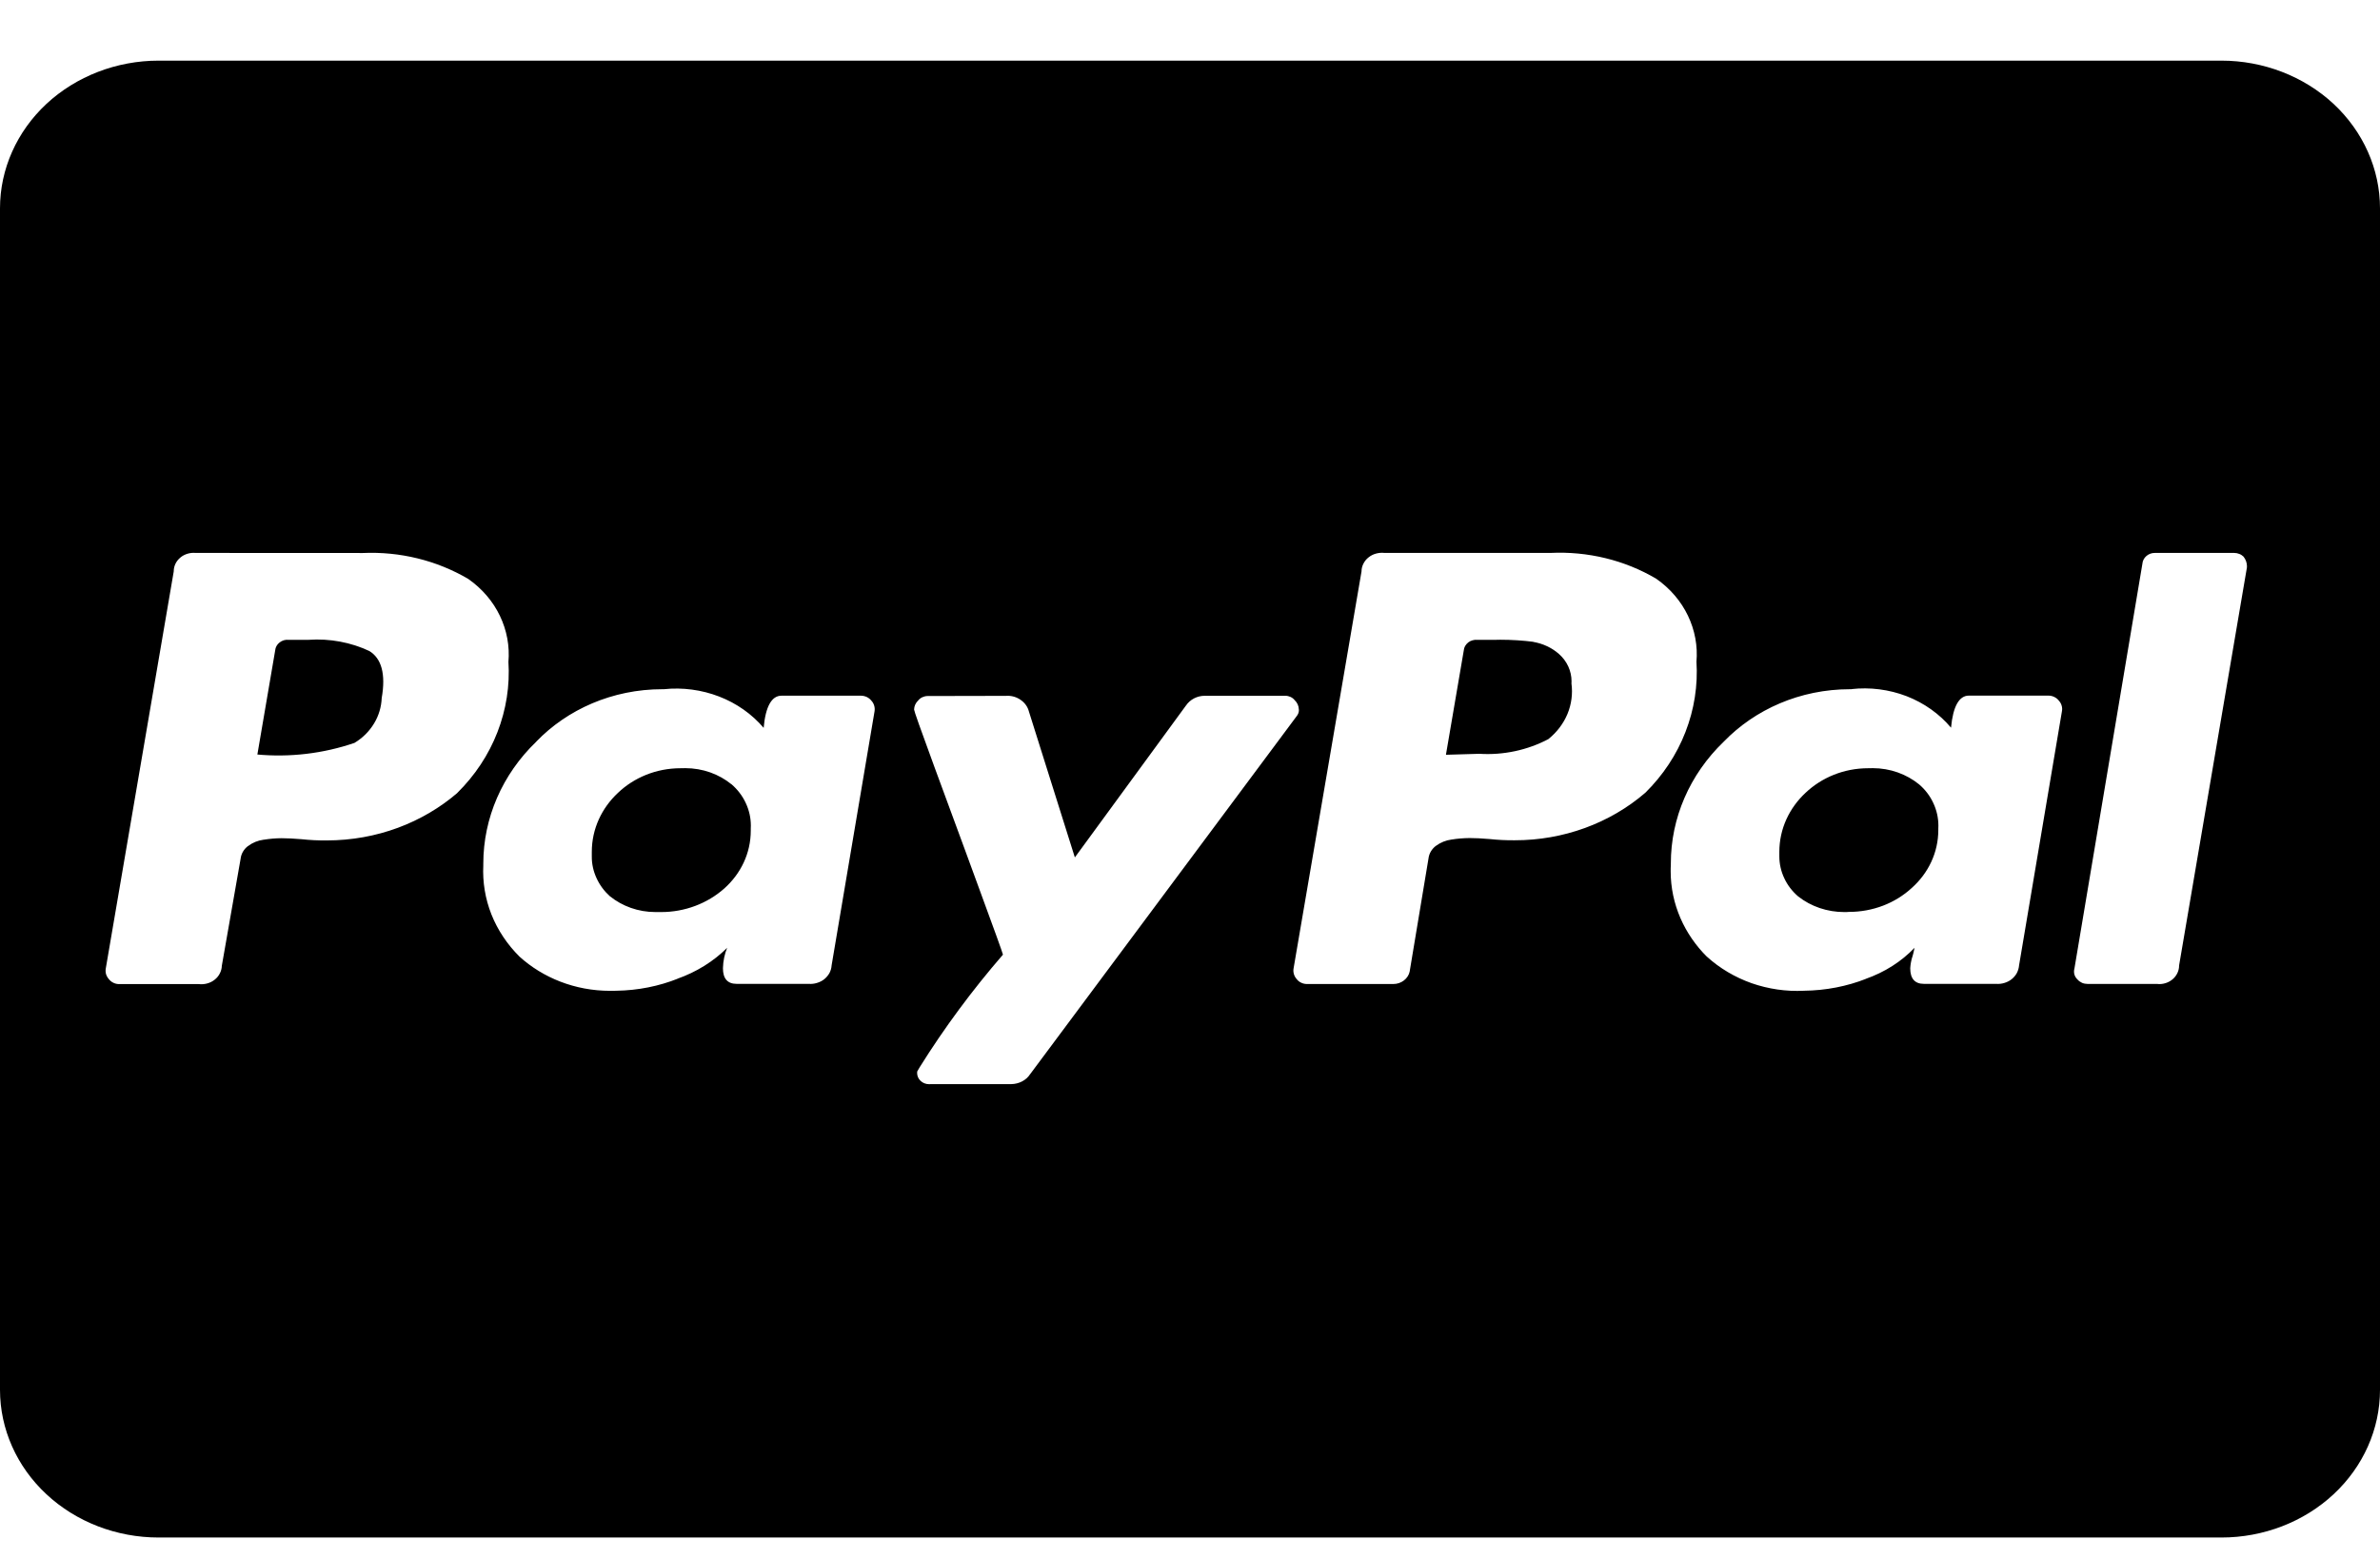 <svg width="29" height="19" viewBox="0 0 29 19" fill="none" xmlns="http://www.w3.org/2000/svg">
<path d="M27.067 18.739H1.933C1.421 18.739 0.929 18.55 0.566 18.212C0.204 17.875 0 17.417 0 16.939L0 2.539C0 2.062 0.204 1.604 0.566 1.266C0.929 0.929 1.421 0.739 1.933 0.739L27.067 0.739C27.579 0.739 28.071 0.929 28.434 1.266C28.796 1.604 29 2.062 29 2.539V16.939C29 17.417 28.796 17.875 28.434 18.212C28.071 18.55 27.579 18.739 27.067 18.739ZM11.304 8.483C11.281 8.483 11.26 8.488 11.24 8.497C11.22 8.506 11.203 8.519 11.189 8.536C11.157 8.566 11.139 8.606 11.138 8.648C11.138 8.664 11.217 8.888 11.386 9.348L11.752 10.342L11.922 10.806C12.113 11.326 12.213 11.602 12.221 11.635C11.846 12.068 11.507 12.526 11.207 13.006L11.176 13.059L11.175 13.078C11.175 13.152 11.24 13.214 11.321 13.214L11.343 13.213H11.342H12.323C12.369 13.212 12.414 13.201 12.454 13.18C12.494 13.159 12.527 13.13 12.551 13.093L12.552 13.092L15.8 8.728C15.817 8.707 15.827 8.682 15.827 8.656L15.826 8.644V8.645C15.825 8.603 15.807 8.563 15.775 8.533C15.762 8.516 15.744 8.503 15.725 8.494C15.705 8.485 15.684 8.48 15.662 8.48H14.68C14.634 8.48 14.589 8.491 14.549 8.512C14.509 8.533 14.475 8.563 14.451 8.599L14.45 8.6L13.097 10.45L12.537 8.671C12.523 8.616 12.489 8.568 12.442 8.534C12.395 8.499 12.337 8.48 12.277 8.48L12.256 8.481H12.257L11.304 8.483ZM22.564 8.4H22.543C21.932 8.4 21.384 8.647 21.005 9.038L21.003 9.04C20.589 9.438 20.358 9.971 20.359 10.526V10.546V10.546C20.357 10.567 20.357 10.594 20.357 10.619C20.357 11.022 20.526 11.389 20.799 11.661L20.799 11.66C20.954 11.801 21.14 11.911 21.343 11.983C21.547 12.054 21.764 12.086 21.981 12.075H21.977C22.249 12.072 22.506 12.021 22.742 11.928L22.729 11.932C22.966 11.849 23.168 11.719 23.326 11.554L23.328 11.553C23.32 11.595 23.311 11.632 23.301 11.666L23.302 11.659C23.288 11.704 23.279 11.752 23.276 11.8V11.801C23.276 11.927 23.332 11.991 23.442 11.991H24.321C24.356 11.994 24.39 11.99 24.423 11.98C24.456 11.97 24.486 11.955 24.512 11.934C24.538 11.913 24.56 11.887 24.575 11.859C24.59 11.83 24.599 11.799 24.602 11.767V11.766L25.124 8.671C25.129 8.647 25.128 8.623 25.121 8.6C25.115 8.577 25.102 8.556 25.086 8.538C25.071 8.519 25.052 8.504 25.03 8.494C25.008 8.483 24.984 8.478 24.959 8.478H23.99C23.872 8.478 23.797 8.609 23.773 8.869C23.631 8.7 23.445 8.568 23.232 8.485C23.018 8.403 22.786 8.373 22.557 8.399L22.564 8.398V8.4ZM8.093 8.4H8.071C7.461 8.4 6.912 8.647 6.535 9.038L6.534 9.04C6.12 9.438 5.889 9.971 5.889 10.526V10.546V10.546C5.879 10.749 5.912 10.953 5.988 11.145C6.064 11.336 6.181 11.511 6.331 11.66L6.33 11.659C6.615 11.917 7.005 12.076 7.435 12.076L7.513 12.075H7.509C7.776 12.071 8.03 12.019 8.261 11.927L8.248 11.931C8.489 11.846 8.694 11.717 8.859 11.553L8.86 11.552C8.83 11.626 8.811 11.711 8.809 11.8V11.801C8.809 11.927 8.865 11.991 8.975 11.991H9.853C9.887 11.994 9.922 11.99 9.954 11.98C9.987 11.97 10.018 11.955 10.044 11.934C10.07 11.913 10.091 11.887 10.107 11.859C10.122 11.83 10.131 11.799 10.133 11.767V11.766L10.656 8.671C10.66 8.647 10.659 8.624 10.652 8.601C10.646 8.578 10.634 8.557 10.617 8.539C10.603 8.521 10.584 8.506 10.562 8.495C10.54 8.485 10.515 8.479 10.491 8.479H9.522C9.403 8.479 9.328 8.611 9.305 8.871C9.162 8.703 8.975 8.571 8.762 8.489C8.549 8.407 8.318 8.376 8.089 8.4L8.095 8.399L8.093 8.4ZM26.271 6.739L26.258 6.739C26.219 6.738 26.182 6.752 26.154 6.776C26.126 6.8 26.108 6.833 26.105 6.869V6.87L25.277 11.803C25.27 11.827 25.27 11.852 25.276 11.876C25.283 11.9 25.296 11.921 25.315 11.939C25.33 11.956 25.349 11.969 25.37 11.979C25.392 11.988 25.415 11.992 25.439 11.992H26.285L26.31 11.994C26.374 11.994 26.436 11.97 26.481 11.928C26.526 11.886 26.552 11.828 26.552 11.769V11.767L27.378 6.919L27.379 6.902C27.379 6.859 27.364 6.818 27.337 6.784V6.784C27.322 6.77 27.305 6.758 27.285 6.751C27.266 6.743 27.245 6.739 27.224 6.739L27.212 6.739H27.212H26.271ZM16.87 6.739C16.835 6.735 16.8 6.738 16.767 6.747C16.733 6.756 16.702 6.772 16.676 6.793C16.649 6.814 16.628 6.84 16.613 6.87C16.598 6.899 16.59 6.931 16.59 6.964L15.762 11.803C15.758 11.825 15.759 11.849 15.766 11.872C15.772 11.894 15.784 11.915 15.8 11.933C15.814 11.952 15.833 11.967 15.855 11.977C15.877 11.988 15.901 11.993 15.926 11.993H16.977C17.024 11.993 17.07 11.978 17.106 11.95C17.143 11.922 17.168 11.883 17.177 11.84V11.838L17.406 10.463C17.413 10.403 17.445 10.348 17.496 10.309H17.497C17.552 10.268 17.618 10.241 17.688 10.232H17.69C17.755 10.221 17.83 10.215 17.907 10.214H17.907C17.975 10.214 18.056 10.218 18.149 10.226C18.251 10.237 18.354 10.242 18.457 10.241C19.047 10.242 19.616 10.035 20.049 9.661L20.047 9.663C20.263 9.45 20.43 9.198 20.537 8.922C20.644 8.647 20.69 8.354 20.671 8.062V8.068C20.688 7.874 20.652 7.68 20.567 7.503C20.482 7.326 20.35 7.172 20.183 7.055L20.18 7.053C19.796 6.826 19.345 6.717 18.891 6.739H18.896L16.87 6.739ZM2.384 6.739C2.351 6.736 2.317 6.739 2.284 6.749C2.252 6.759 2.222 6.774 2.197 6.796C2.172 6.817 2.152 6.842 2.138 6.871C2.124 6.9 2.117 6.931 2.117 6.963V6.964L1.289 11.803C1.285 11.826 1.286 11.85 1.292 11.872C1.299 11.895 1.311 11.916 1.327 11.934C1.341 11.952 1.36 11.968 1.382 11.978C1.404 11.989 1.428 11.994 1.452 11.994H2.422C2.457 11.998 2.492 11.995 2.525 11.986C2.559 11.977 2.59 11.961 2.616 11.94C2.643 11.919 2.664 11.893 2.679 11.863C2.694 11.834 2.702 11.802 2.703 11.77L2.932 10.465C2.939 10.405 2.971 10.35 3.021 10.312H3.022C3.077 10.27 3.143 10.243 3.213 10.234H3.215C3.286 10.223 3.358 10.216 3.431 10.216H3.432C3.499 10.216 3.58 10.22 3.673 10.228C3.775 10.239 3.878 10.244 3.98 10.243C4.595 10.243 5.154 10.024 5.573 9.664L5.571 9.665C5.787 9.452 5.954 9.2 6.061 8.924C6.168 8.649 6.214 8.356 6.195 8.064V8.07C6.212 7.876 6.176 7.682 6.091 7.505C6.006 7.328 5.874 7.174 5.707 7.057L5.704 7.055C5.321 6.83 4.873 6.72 4.421 6.74H4.426L2.384 6.739ZM22.51 11.116L22.472 11.116C22.266 11.116 22.067 11.049 21.91 10.925L21.911 10.926C21.838 10.863 21.78 10.788 21.741 10.703C21.701 10.619 21.681 10.528 21.681 10.436L21.681 10.402V10.382C21.681 10.101 21.803 9.847 22 9.663C22.195 9.478 22.465 9.363 22.765 9.363H22.792H22.79L22.817 9.362C23.034 9.362 23.231 9.436 23.383 9.559L23.382 9.558C23.457 9.622 23.517 9.7 23.557 9.787C23.598 9.874 23.619 9.968 23.619 10.063L23.618 10.099V10.098V10.116C23.618 10.393 23.495 10.643 23.296 10.821C23.195 10.914 23.076 10.988 22.945 11.038C22.814 11.088 22.673 11.114 22.531 11.114H22.511H22.512L22.51 11.116ZM8.027 11.116L7.987 11.116C7.776 11.116 7.582 11.044 7.434 10.925L7.434 10.926C7.364 10.863 7.307 10.787 7.269 10.703C7.23 10.619 7.21 10.529 7.211 10.438L7.211 10.402V10.382C7.211 10.101 7.333 9.847 7.53 9.663C7.724 9.478 7.994 9.363 8.294 9.363H8.322H8.321L8.348 9.362C8.565 9.362 8.762 9.436 8.913 9.559L8.913 9.558C8.987 9.622 9.047 9.7 9.087 9.787C9.128 9.874 9.149 9.968 9.149 10.062L9.148 10.099V10.098V10.124C9.148 10.401 9.025 10.65 8.826 10.828C8.619 11.012 8.344 11.116 8.057 11.116H8.028H8.03H8.027ZM17.619 9.196L17.836 7.927C17.837 7.909 17.843 7.89 17.852 7.874C17.862 7.857 17.875 7.842 17.89 7.83C17.905 7.818 17.923 7.809 17.942 7.804C17.962 7.798 17.982 7.796 18.002 7.798H18.001H18.23L18.28 7.797C18.419 7.797 18.557 7.806 18.691 7.823L18.676 7.822C18.801 7.843 18.91 7.895 18.995 7.97C19.044 8.013 19.082 8.064 19.109 8.122C19.135 8.179 19.149 8.241 19.149 8.303L19.148 8.332V8.33C19.165 8.455 19.148 8.583 19.1 8.7C19.051 8.818 18.972 8.923 18.869 9.006L18.869 9.007C18.612 9.143 18.317 9.206 18.023 9.187H18.027L17.621 9.199L17.619 9.196ZM3.136 9.196L3.353 7.927C3.354 7.909 3.36 7.89 3.369 7.874C3.378 7.857 3.391 7.842 3.407 7.83C3.422 7.818 3.44 7.809 3.459 7.803C3.478 7.798 3.499 7.796 3.519 7.798H3.518H3.76C4.017 7.78 4.276 7.828 4.506 7.937L4.498 7.933C4.65 8.024 4.702 8.217 4.651 8.508C4.647 8.616 4.615 8.723 4.558 8.817C4.501 8.912 4.42 8.993 4.323 9.052L4.32 9.054C3.938 9.185 3.53 9.233 3.125 9.195L3.136 9.196Z" fill="black"/>
</svg>
